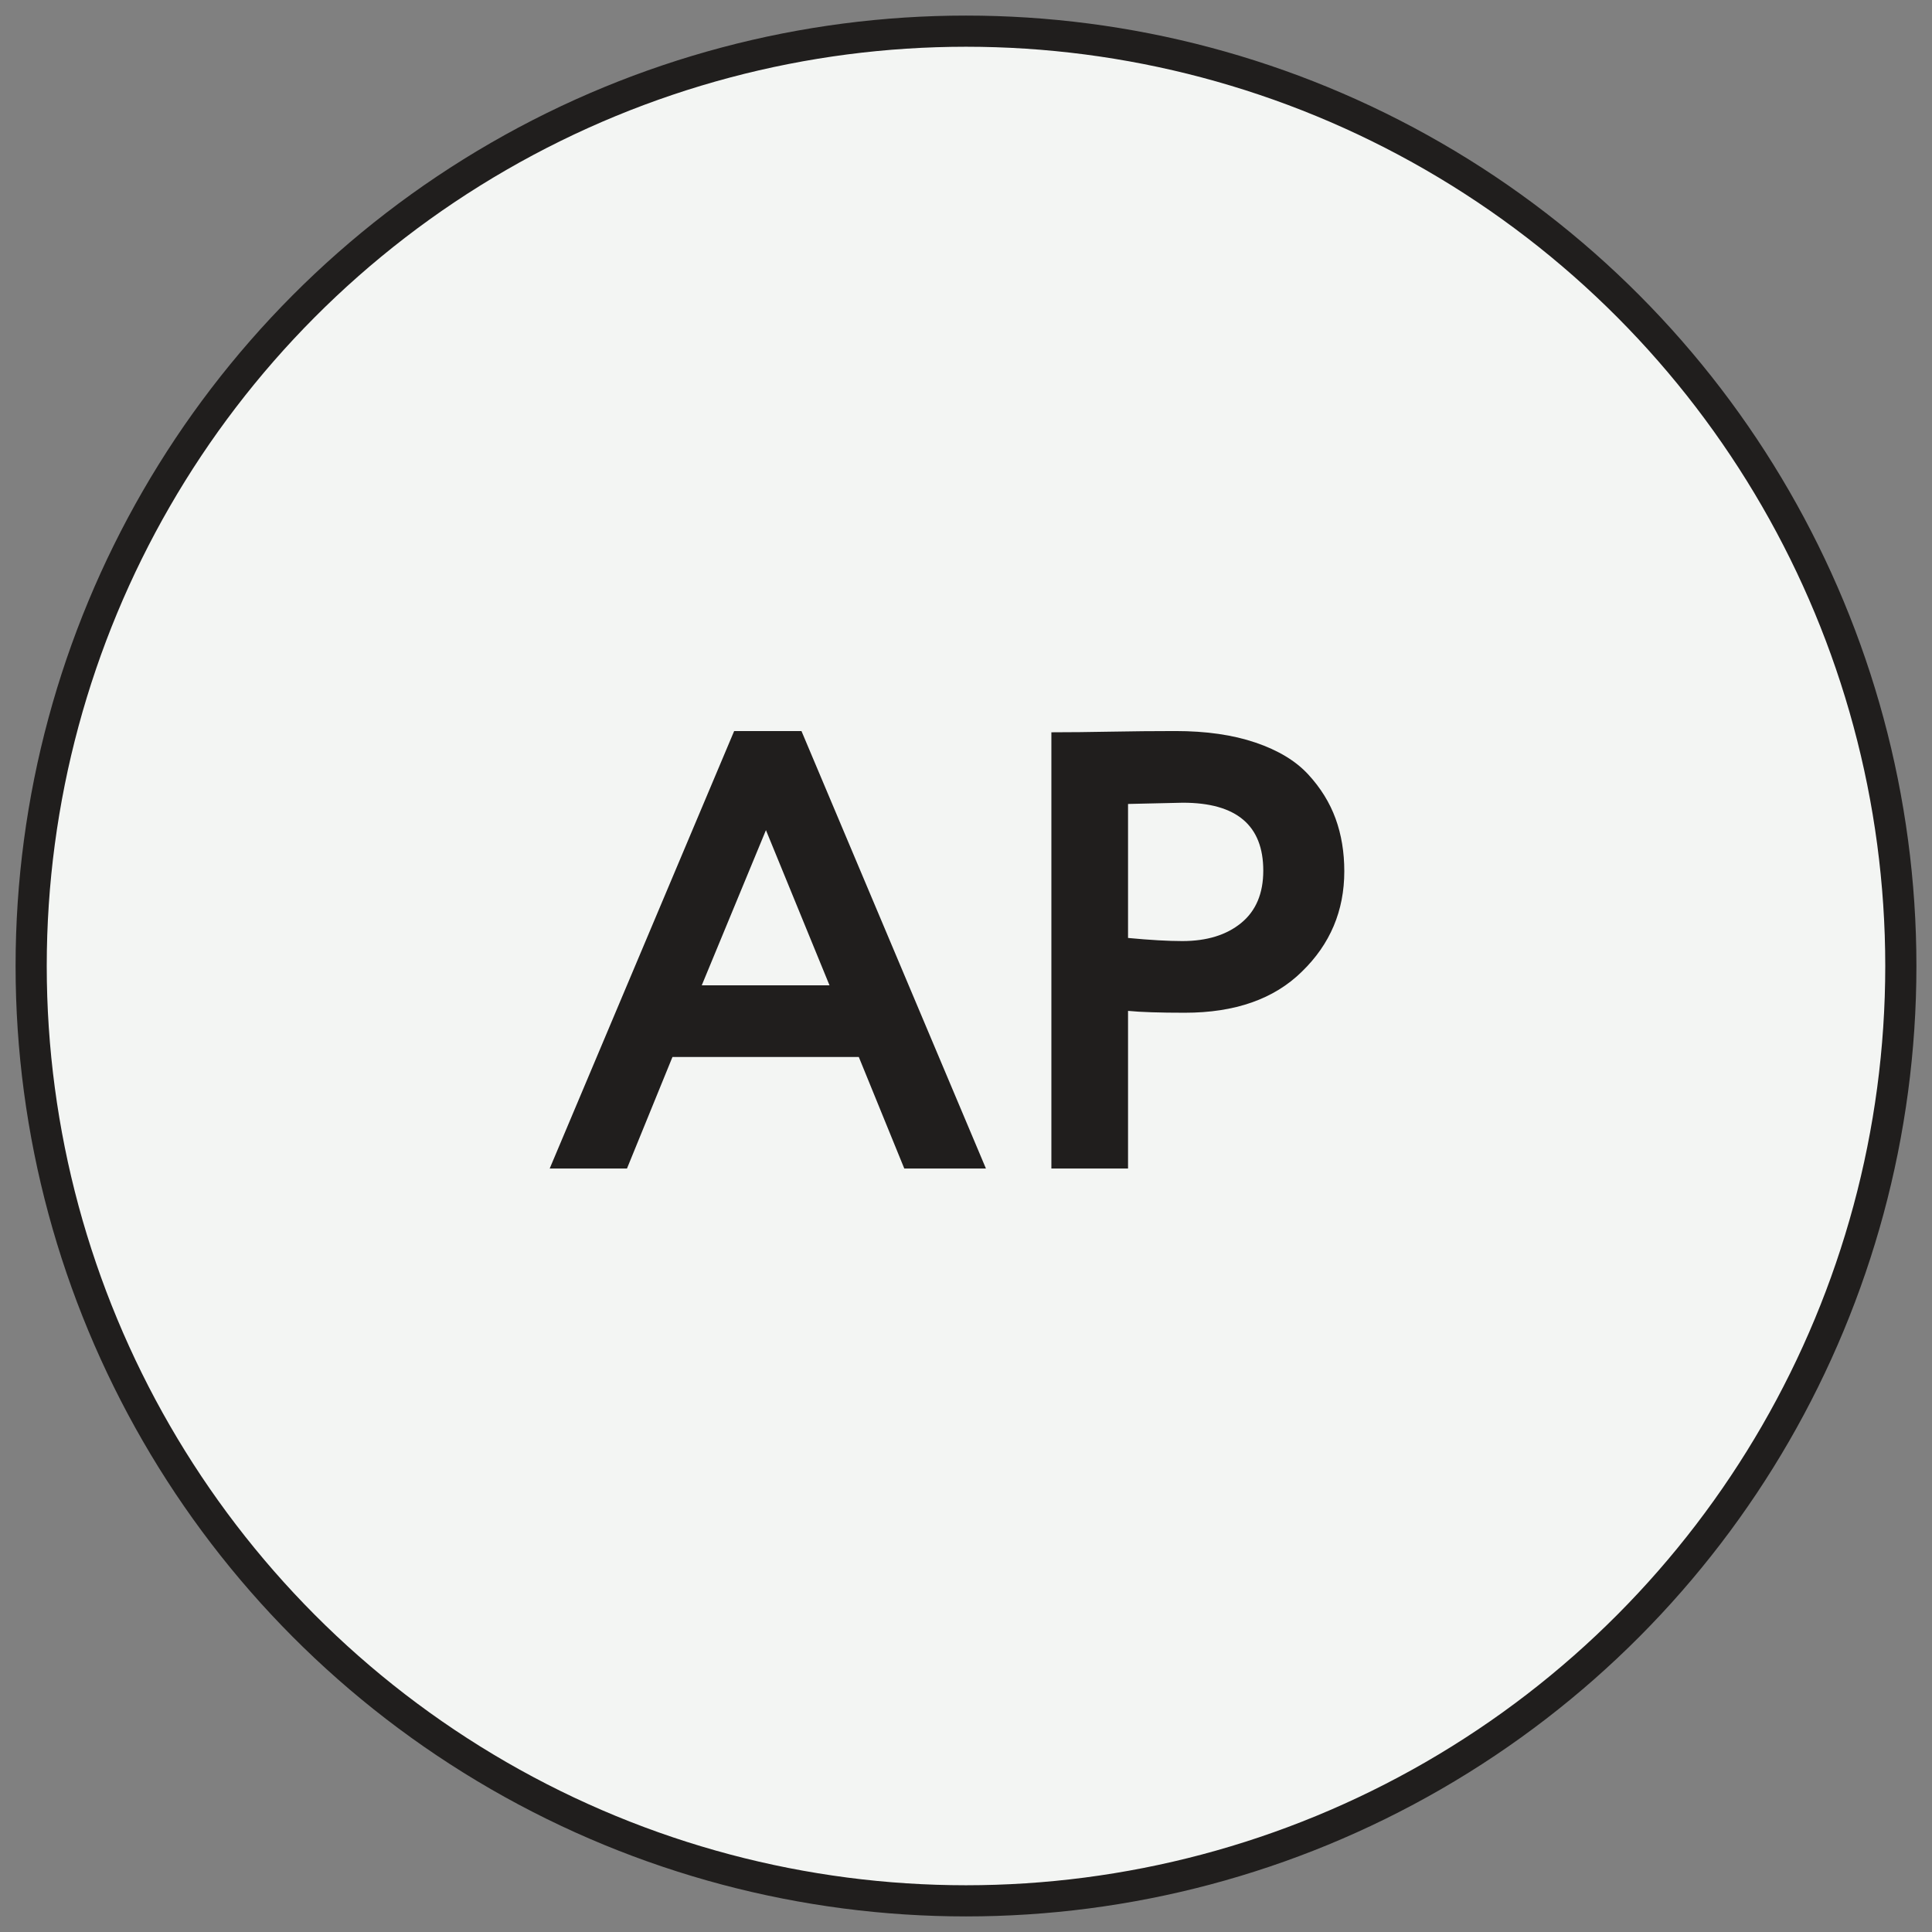 <?xml version="1.0" encoding="UTF-8"?> <svg xmlns="http://www.w3.org/2000/svg" xmlns:xlink="http://www.w3.org/1999/xlink" width="62px" height="62px" viewBox="0 0 62 62"><rect x="0" y="0" width="62" height="62" fill="#808080" stroke="none"/> <!-- Generator: Sketch 64 (93537) - https://sketch.com --> <title>АР</title> <desc>Created with Sketch.</desc> <g id="Макеты" stroke="none" stroke-width="1" fill="none" fill-rule="evenodd"> <g id="Desktop-1200" transform="translate(-119, -1379)"> <g id="Group-5" transform="translate(-20, 1100)"> <g id="АР" transform="translate(140, 280)"> <circle id="Oval" stroke="#201E1D" fill="#F3F5F3" cx="30" cy="30" r="30"></circle> <path d="M19.12,36.5 L20.58,32.92 L26.56,32.92 L28.02,36.5 L30.64,36.5 L24.72,22.46 L22.56,22.46 L16.64,36.5 L19.12,36.5 Z M25.62,30.62 L21.52,30.62 L23.58,25.64 L25.62,30.62 Z M35.2,36.5 L35.2,31.44 C35.6,31.48 36.207,31.5 37.02,31.5 C38.633,31.5 39.887,31.06 40.78,30.18 C41.687,29.3 42.14,28.227 42.14,26.96 C42.14,26.347 42.047,25.783 41.86,25.27 C41.673,24.757 41.38,24.283 40.98,23.85 C40.58,23.417 40.017,23.077 39.29,22.83 C38.563,22.583 37.707,22.46 36.72,22.46 C36.027,22.46 35.333,22.467 34.64,22.48 C33.96,22.493 33.327,22.5 32.74,22.5 L32.74,22.5 L32.74,36.5 L35.2,36.5 Z M36.94,29.2 C36.487,29.2 35.907,29.167 35.2,29.1 L35.2,29.1 L35.2,24.8 L36.96,24.76 C38.68,24.76 39.54,25.487 39.54,26.94 C39.54,27.673 39.303,28.233 38.83,28.62 C38.357,29.007 37.727,29.2 36.94,29.2 Z" fill="#201E1D" fill-rule="nonzero"></path> </g> </g> </g> </g> </svg> 